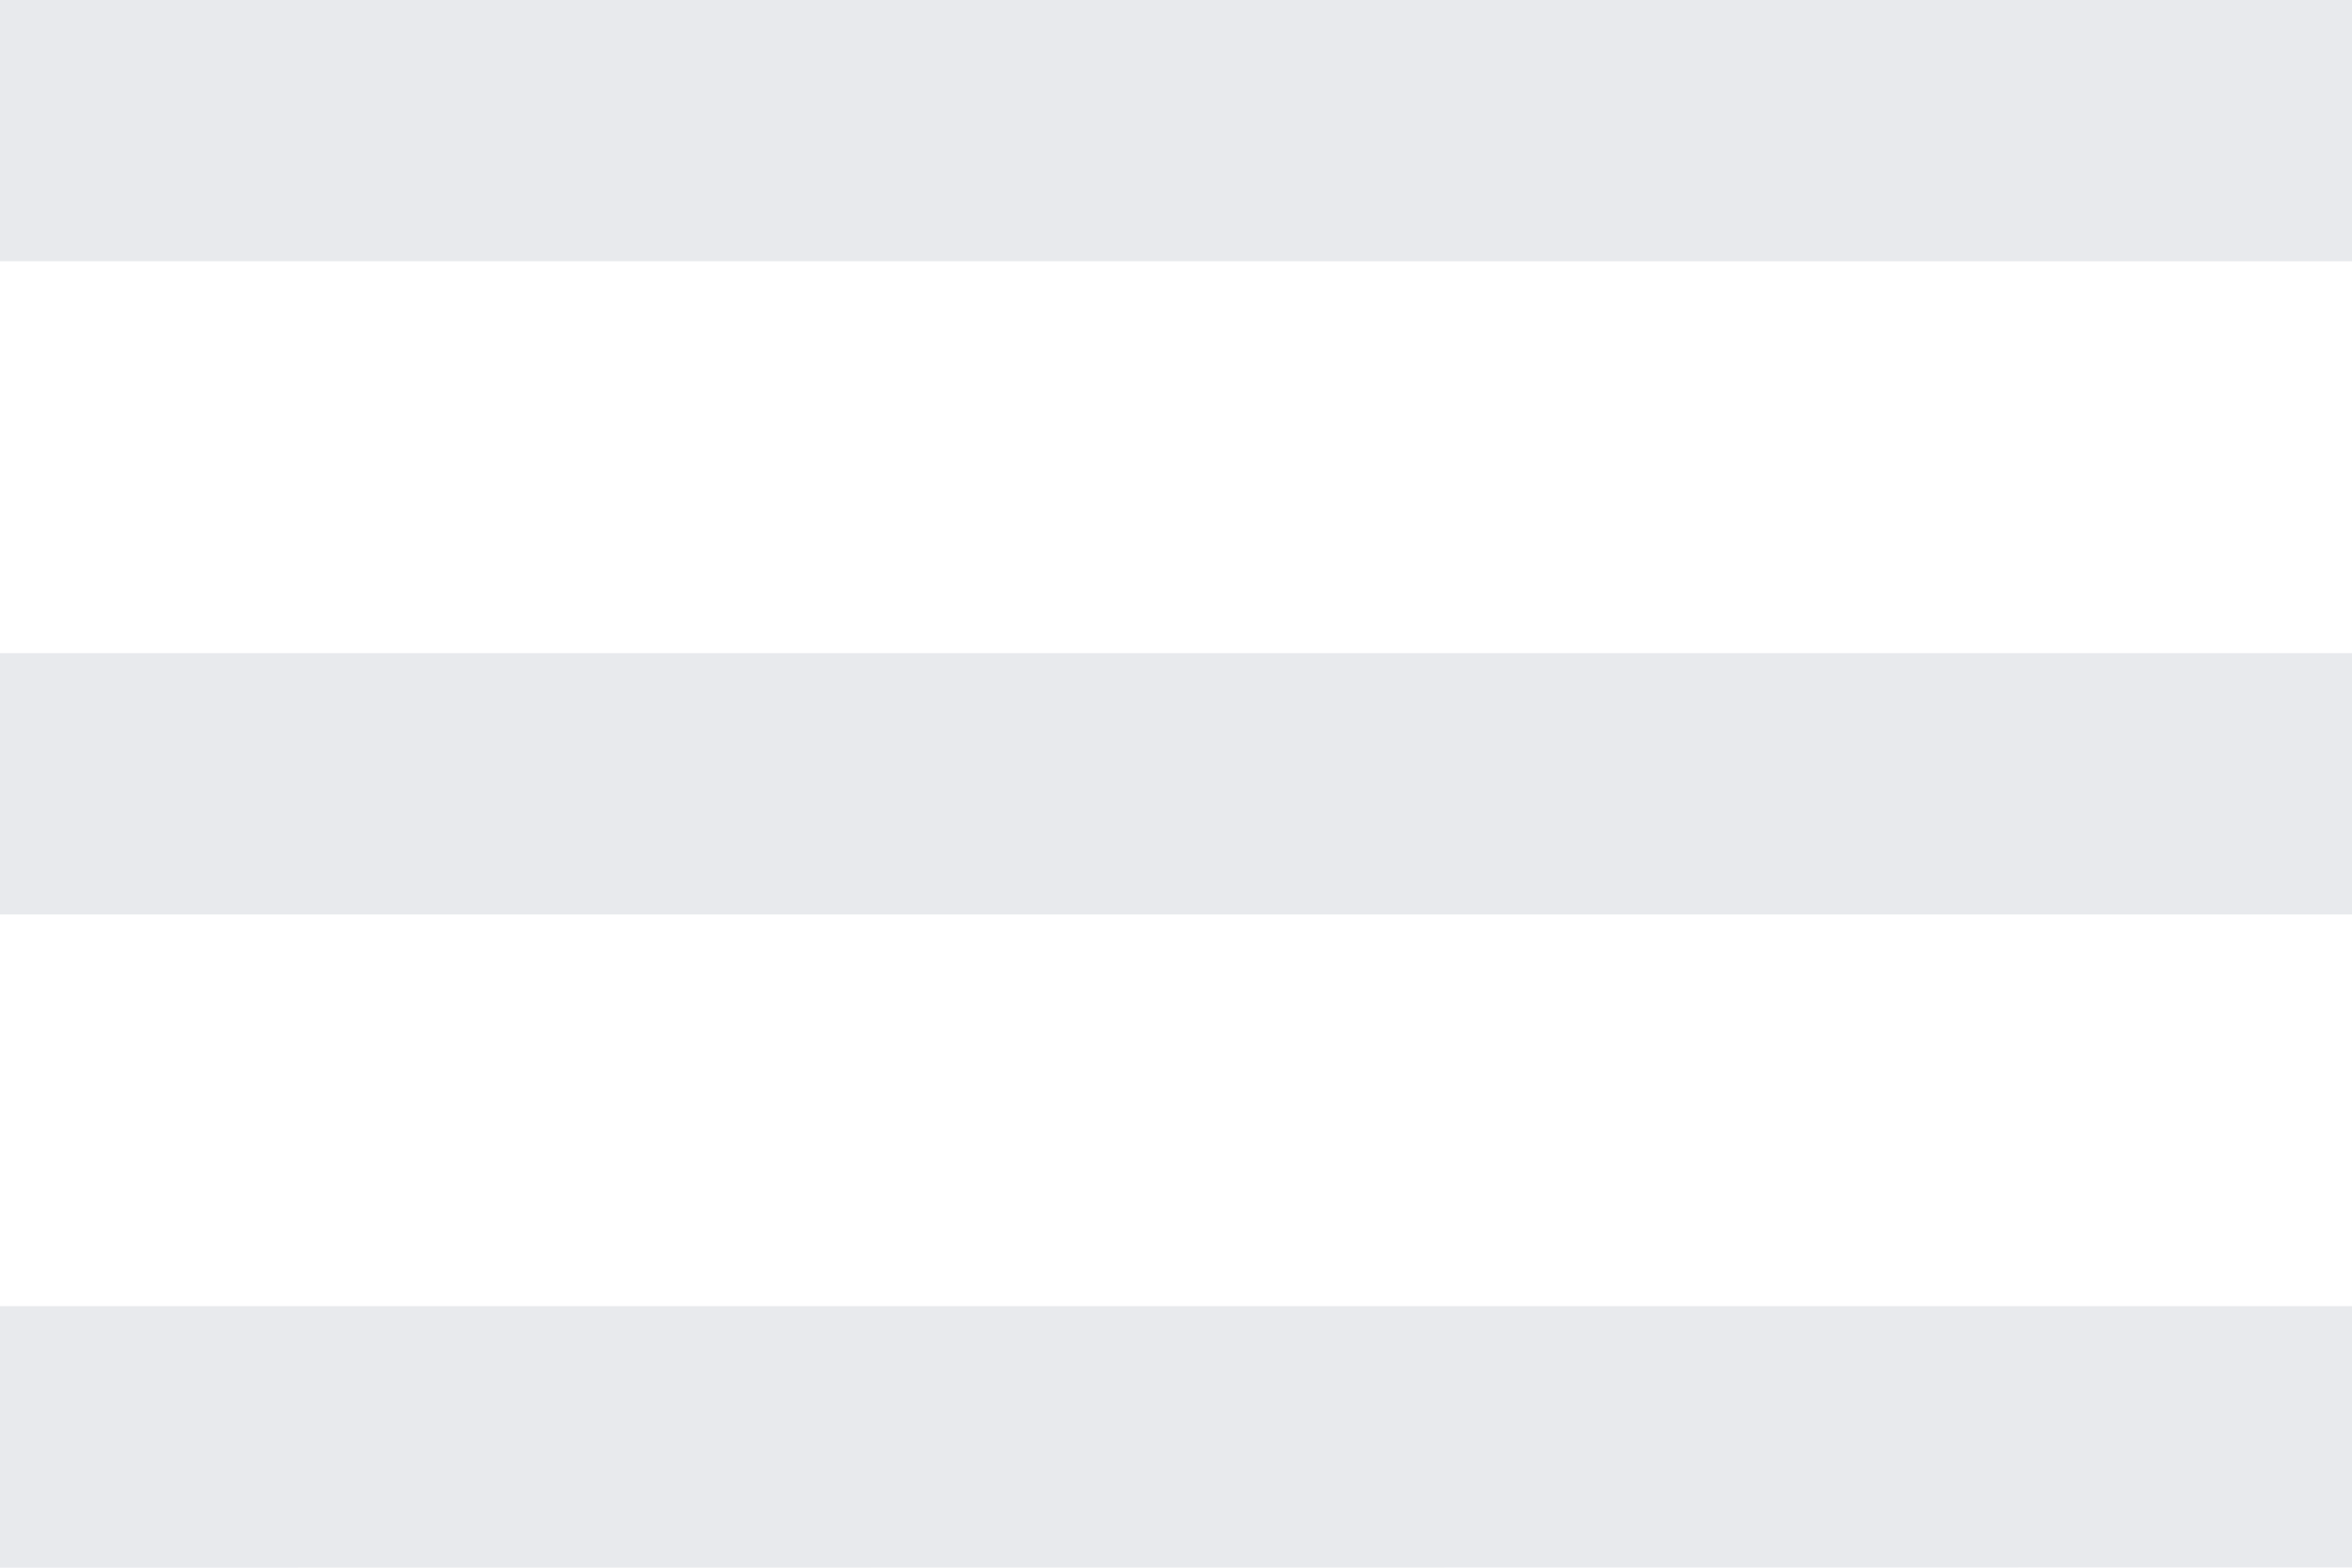 <svg xmlns="http://www.w3.org/2000/svg" width="27.546" height="18.364" viewBox="0 0 27.546 18.364">
  <path id="menu_24dp_E8EAED_FILL0_wght400_GRAD0_opsz24" d="M120-701.636V-704.7h27.546v3.061Zm0-7.652v-3.061h27.546v3.061Zm0-7.652V-720h27.546v3.061Z" transform="translate(-120 720)" fill="#e8eaed"/>
</svg>
